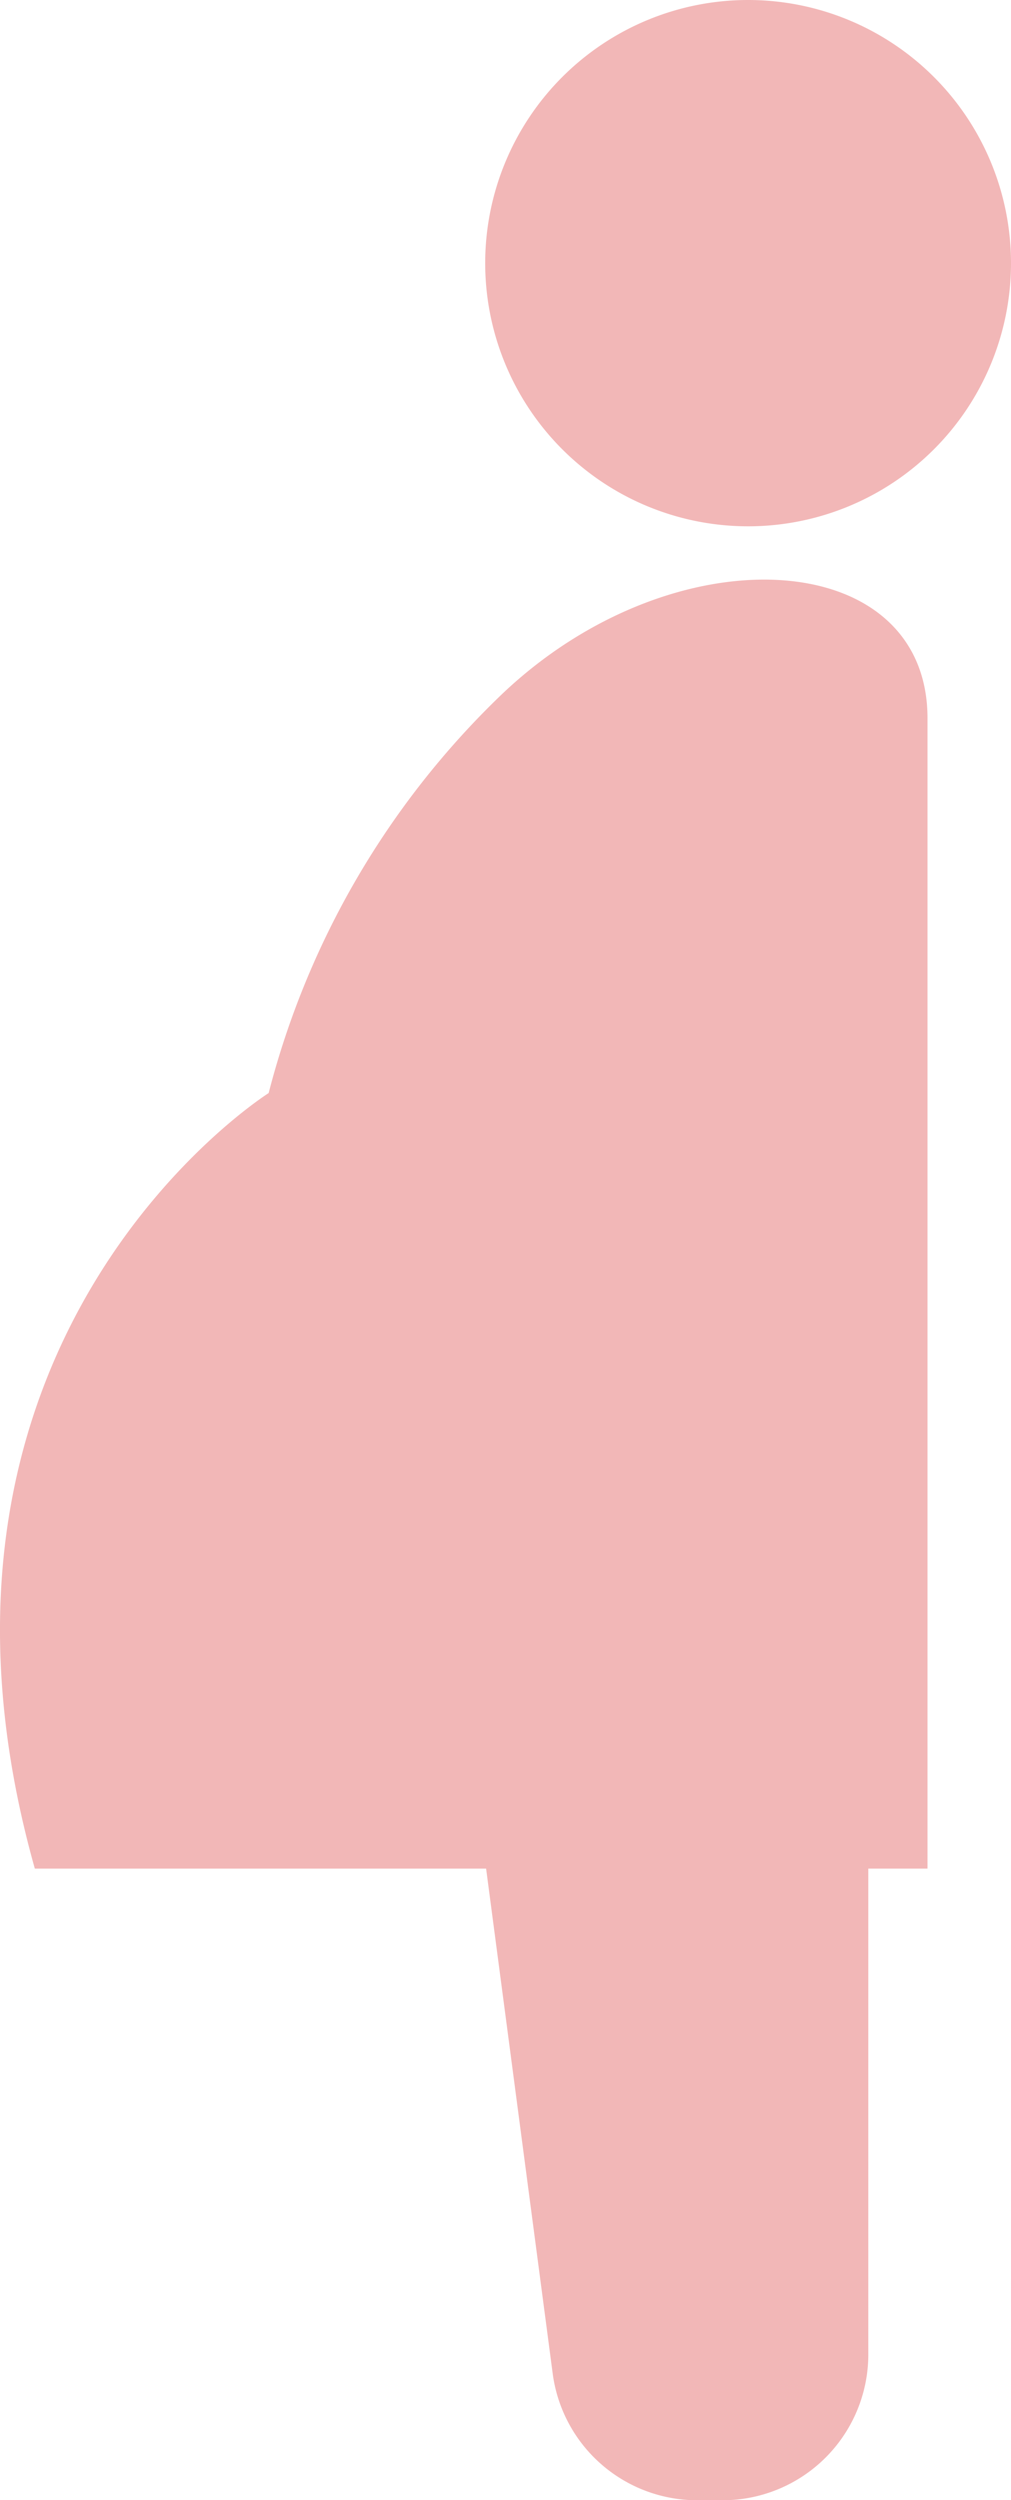 <svg xmlns="http://www.w3.org/2000/svg" width="51" height="126" viewBox="0 0 51 126">
  <g id="ico3" transform="translate(-153.112)">
    <path id="パス_2345" data-name="パス 2345" d="M178.354,127.446a42.5,42.5,0,0,0-11.69,20.028s-19.371,12.182-11.795,39.084h22.765L180.992,212a7.349,7.349,0,0,0,7.286,6.39h1.286a7.35,7.35,0,0,0,7.35-7.351V186.558H199.9V128.584C199.9,119.869,187.048,119.1,178.354,127.446Z" transform="translate(0 -92.387)" fill="#f2b7b7"/>
    <path id="パス_2346" data-name="パス 2346" d="M265.167,0a13.262,13.262,0,1,0,13.262,13.262A13.263,13.263,0,0,0,265.167,0Z" transform="translate(-74.317)" fill="#f2b7b7"/>
  </g>
</svg>
